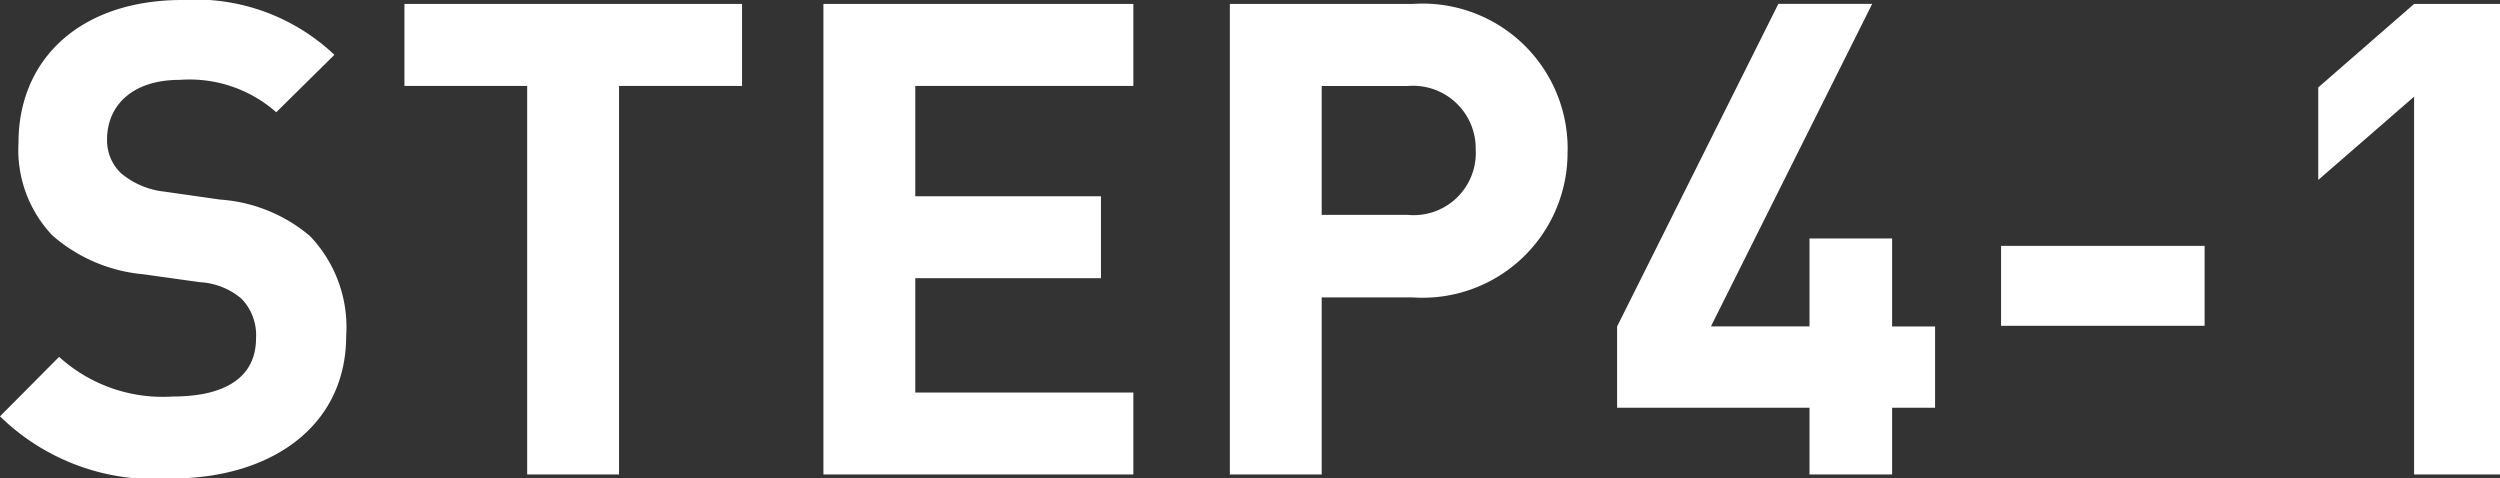 <?xml version="1.0"?>
<svg xmlns="http://www.w3.org/2000/svg" width="52.962" height="10.136" viewBox="0 0 52.962 10.136">
  <rect x="0" y="0" width="52.962" height="10.136" fill="#333333" stroke="none"/>
  <path id="&#x30D1;&#x30B9;_19321" data-name="&#x30D1;&#x30B9; 19321" d="M7.6-2.94a2.791,2.791,0,0,0-.77-2.114,3.3,3.3,0,0,0-1.9-.77L3.752-5.992a1.714,1.714,0,0,1-.924-.392A.962.962,0,0,1,2.534-7.1c0-.686.5-1.26,1.54-1.26a2.774,2.774,0,0,1,2.044.686L7.35-8.89a4.271,4.271,0,0,0-3.22-1.162C1.974-10.052.658-8.806.658-7.028a2.634,2.634,0,0,0,.714,1.96A3.381,3.381,0,0,0,3.3-4.242l1.2.168a1.485,1.485,0,0,1,.882.35,1.11,1.11,0,0,1,.308.84c0,.8-.616,1.232-1.764,1.232a3.263,3.263,0,0,1-2.408-.84L.266-1.232A4.681,4.681,0,0,0,3.906.084C5.992.084,7.6-1.008,7.6-2.94Zm8.386-5.292V-9.968H8.834v1.736h2.6V0h1.946V-8.232ZM24.276,0V-1.736h-4.62V-4.158H23.59V-5.894H19.656V-8.232h4.62V-9.968H17.71V0Zm9.2-6.86a3.072,3.072,0,0,0-3.29-3.108H26.32V0h1.946V-3.752h1.918A3.072,3.072,0,0,0,33.474-6.86Zm-1.946,0A1.317,1.317,0,0,1,30.086-5.5h-1.82v-2.73h1.82A1.328,1.328,0,0,1,31.528-6.86Zm9.73,5.446V-3.136h-.91V-5H38.6v1.862H36.512l3.416-6.832H37.94L34.524-3.136v1.722H38.6V0h1.75V-1.414ZM46.97-3.15V-4.844H42.658V-3.15ZM53.228,0V-9.968h-1.82L49.378-8.2v1.96l2.03-1.764V0Z" transform="translate(-0.266 10.052)" fill="#fff"/>
</svg>
